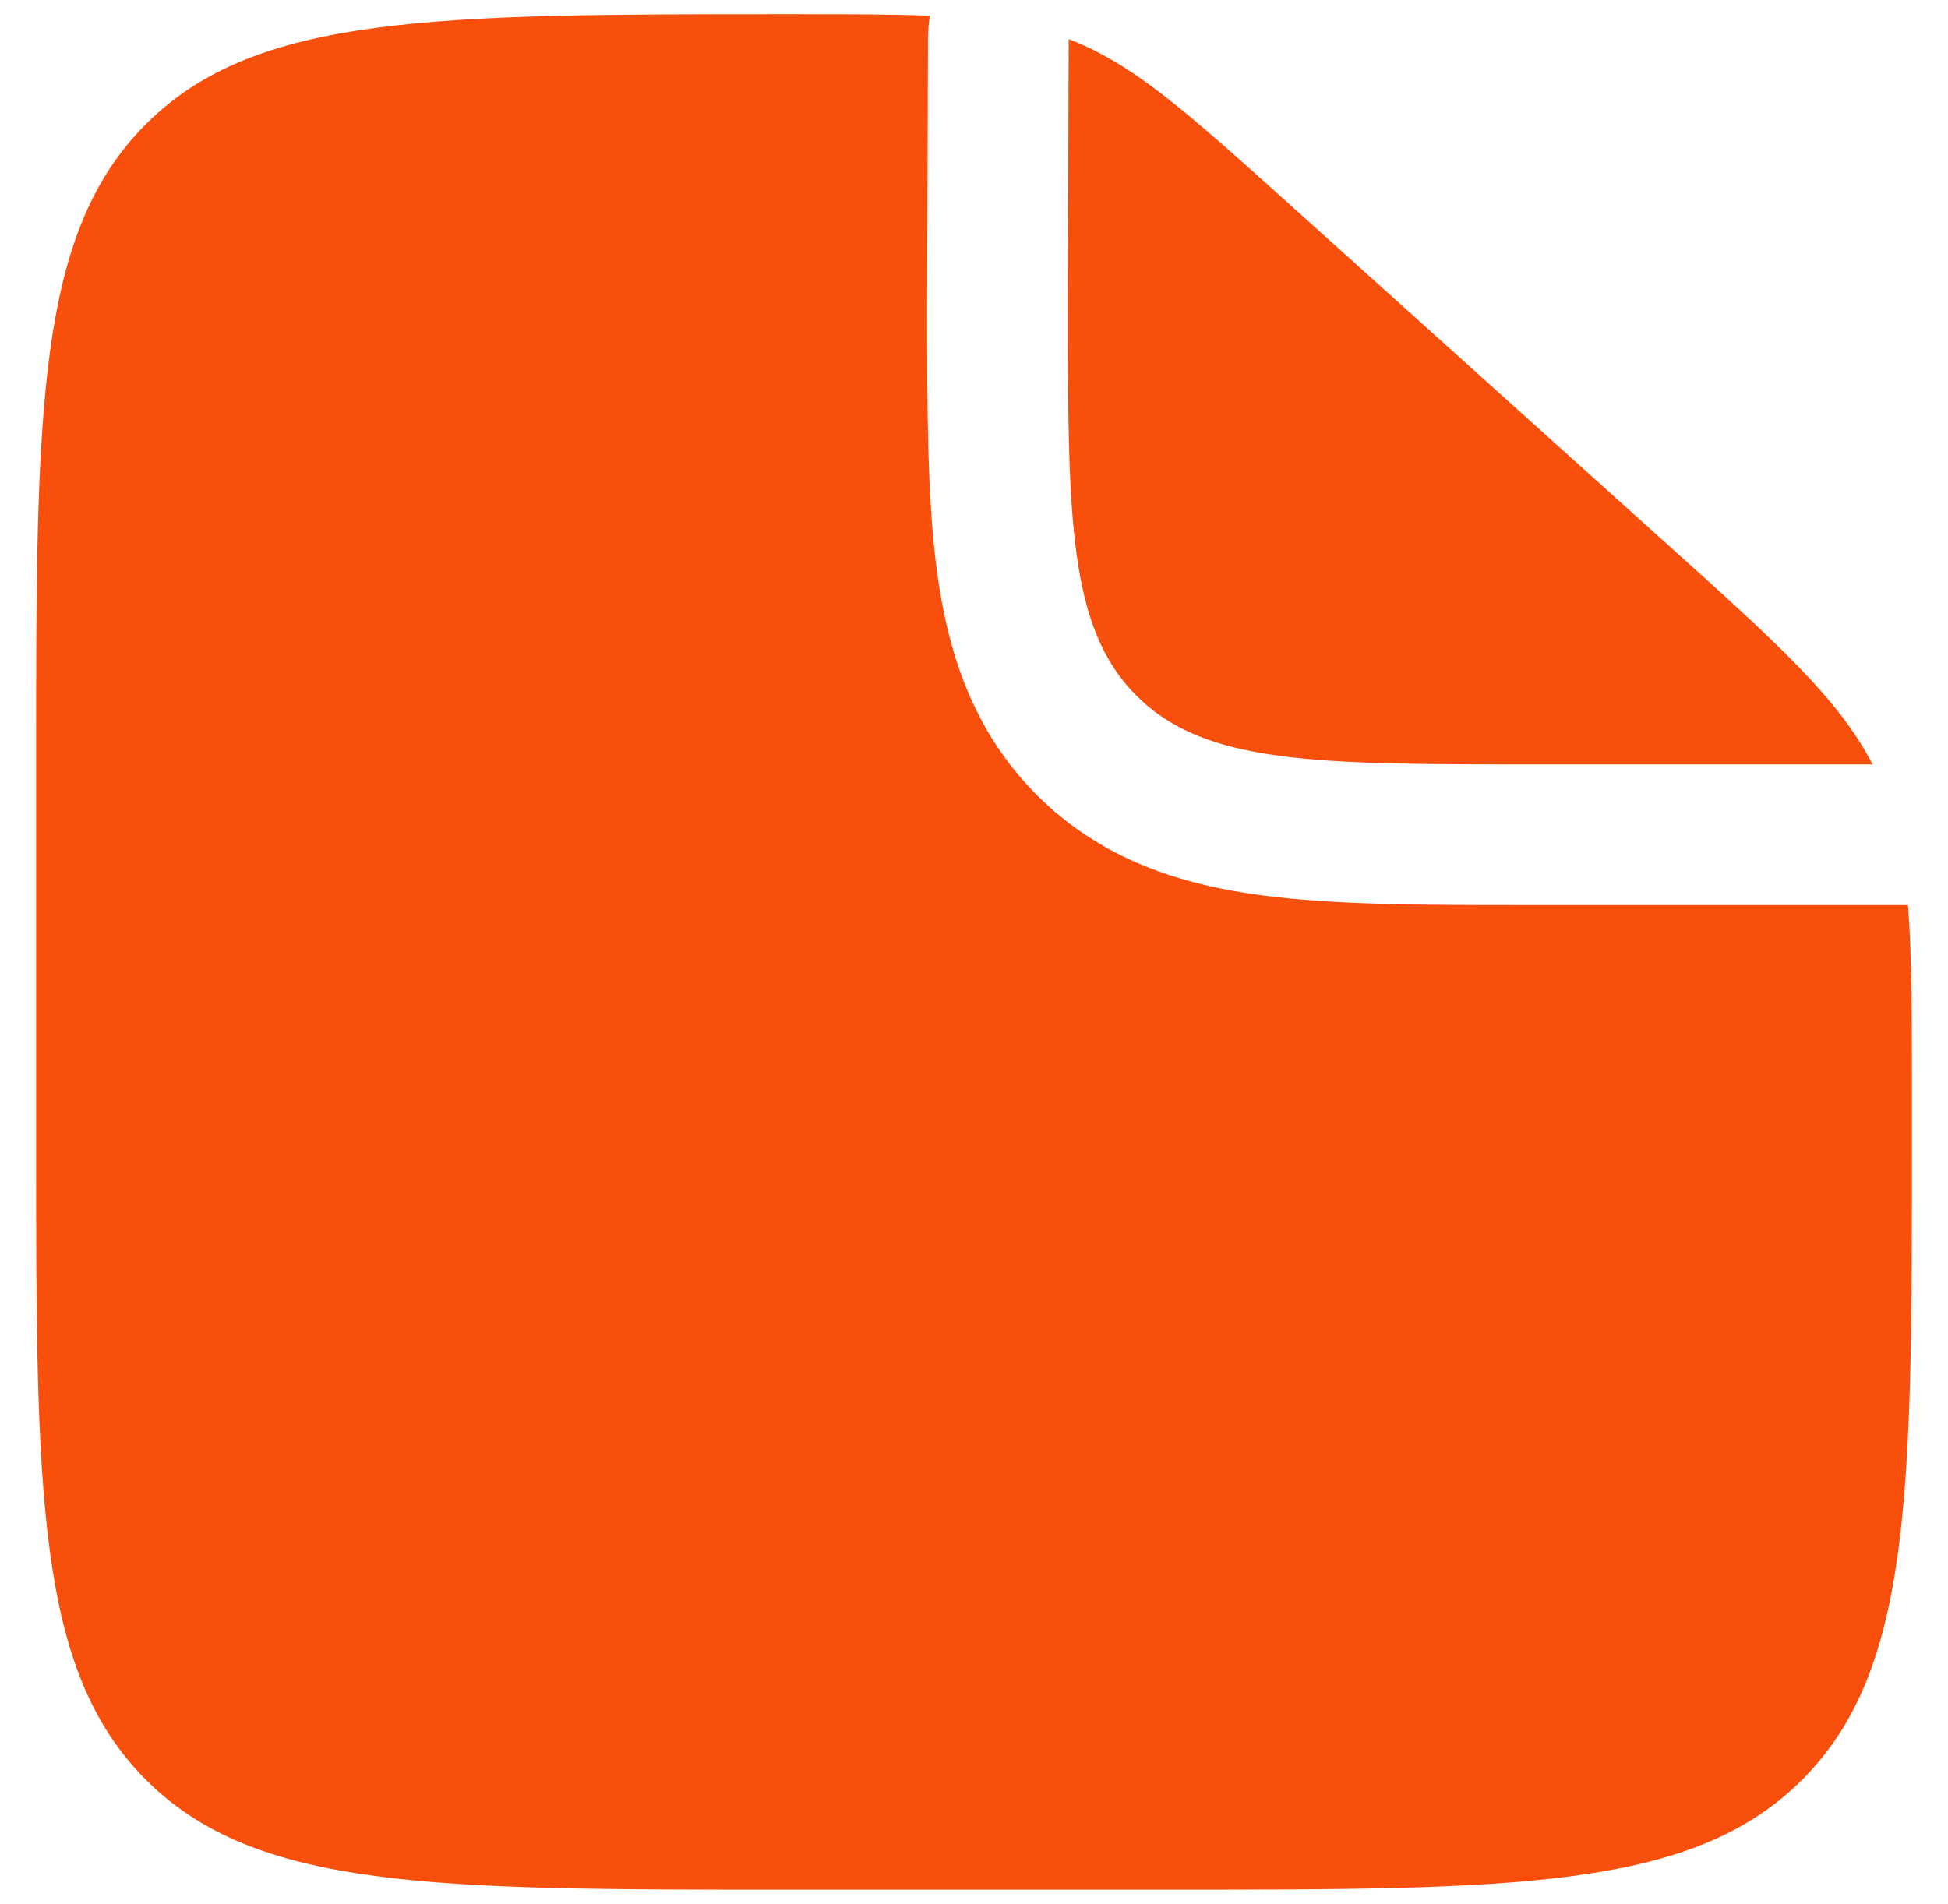 <svg width="45" height="44" viewBox="0 0 45 44" fill="none" xmlns="http://www.w3.org/2000/svg">
<path fill-rule="evenodd" clip-rule="evenodd" d="M26.834 43.661H18.167C9.996 43.661 5.911 43.661 3.372 41.123C0.834 38.585 0.834 34.499 0.834 26.328V17.662C0.834 9.49 0.834 5.405 3.372 2.867C5.911 0.328 10.018 0.328 18.232 0.328C19.545 0.328 20.597 0.328 21.482 0.364C21.453 0.537 21.438 0.714 21.437 0.893L21.417 7.034C21.417 9.411 21.417 11.512 21.645 13.205C21.891 15.04 22.458 16.875 23.956 18.373C25.453 19.871 27.289 20.438 29.124 20.684C30.817 20.912 32.918 20.912 35.295 20.912L35.501 20.912H44.075C44.167 22.069 44.167 23.49 44.167 25.381V26.328C44.167 34.499 44.167 38.585 41.629 41.123C39.09 43.661 35.005 43.661 26.834 43.661Z" fill="#F84F0C"/>
<path d="M38.429 12.498L29.852 4.778C27.408 2.579 26.186 1.479 24.687 0.904L24.667 6.828C24.667 11.935 24.667 14.489 26.254 16.075C27.84 17.662 30.394 17.662 35.501 17.662H43.258C42.472 16.136 41.066 14.87 38.429 12.498Z" fill="#F84F0C"/>
</svg>
